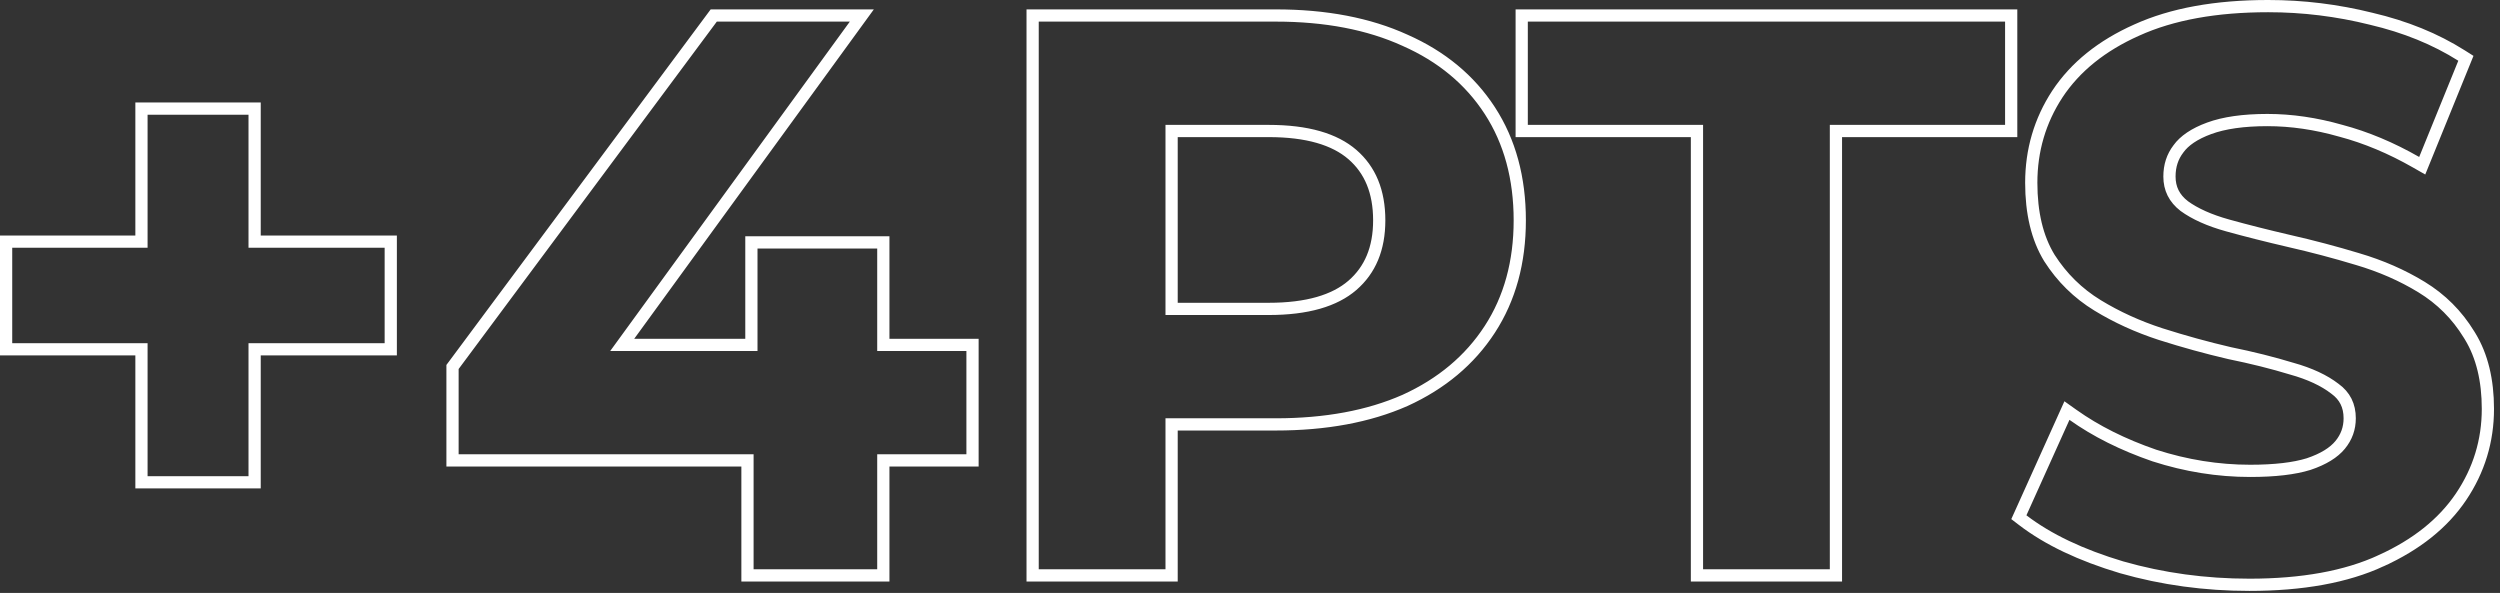 <svg width="409" height="97" viewBox="0 0 409 97" fill="none" xmlns="http://www.w3.org/2000/svg">
<rect x="0" y="0" width="409" height="97" fill="#333333" stroke="none"/>
<path d="M371.075 1C376.784 1 382.407 1.692 387.942 3.074C393.498 4.376 398.427 6.378 402.714 9.091L403.42 9.538L403.105 10.312L396.705 26.057L396.275 27.115L395.283 26.548C391.169 24.197 387.067 22.483 382.979 21.398L382.97 21.396L382.96 21.394C378.861 20.222 374.857 19.64 370.947 19.64C367.004 19.64 363.846 20.103 361.436 20.987C358.984 21.886 357.349 23.028 356.397 24.346L356.382 24.367C355.416 25.63 354.923 27.119 354.923 28.88C354.923 30.859 355.706 32.445 357.34 33.712C359.09 34.982 361.441 36.047 364.431 36.877C367.487 37.726 370.844 38.575 374.502 39.426H374.501C378.274 40.283 382.005 41.27 385.693 42.385H385.694C389.525 43.517 393.02 45.044 396.173 46.971C399.375 48.927 401.959 51.51 403.918 54.71L404.11 55.019C406.071 58.238 407.019 62.217 407.019 66.897C407.018 72.13 405.551 76.932 402.624 81.278C399.684 85.643 395.301 89.12 389.541 91.739L389.542 91.74C383.823 94.38 376.627 95.672 368.003 95.672C360.747 95.672 353.784 94.722 347.12 92.817L347.108 92.814C340.46 90.829 335.05 88.265 330.915 85.098L330.285 84.616L330.611 83.893L337.651 68.277L338.151 67.168L339.143 67.873C342.89 70.538 347.321 72.757 352.446 74.522C357.638 76.197 362.865 77.032 368.131 77.032C372.177 77.032 375.351 76.651 377.69 75.925C380.135 75.107 381.816 74.04 382.847 72.788C383.894 71.516 384.411 70.077 384.411 68.432C384.411 66.351 383.617 64.779 382.007 63.608L381.995 63.601L381.983 63.591C380.237 62.242 377.891 61.138 374.903 60.308L374.891 60.304L374.879 60.301C371.842 59.373 368.46 58.526 364.73 57.764L364.718 57.761L364.704 57.758C361.008 56.898 357.271 55.867 353.492 54.665L353.485 54.663C349.747 53.446 346.304 51.878 343.161 49.957C339.958 47.999 337.331 45.417 335.288 42.219L335.283 42.21L335.277 42.201C333.278 38.929 332.315 34.808 332.315 29.904C332.315 24.595 333.735 19.753 336.574 15.405L336.576 15.401C339.515 10.948 343.86 7.464 349.548 4.927C355.347 2.292 362.537 1 371.075 1ZM140.996 2.536L139.841 4.124L101.794 56.424H122.928V39.656H144.512V56.424H159.104V75.32H144.512V94.136H122.288V75.32H74.032V60.037L74.23 59.772L116.47 2.939L116.77 2.536H140.996ZM208.722 2.536C216.85 2.536 223.911 3.876 229.873 6.594H229.872C235.83 9.224 240.465 13.056 243.736 18.096C247.015 23.147 248.634 29.145 248.634 36.048C248.634 42.868 247.014 48.823 243.736 53.872C240.465 58.911 235.831 62.786 229.873 65.502L229.861 65.507C223.903 68.136 216.846 69.432 208.722 69.432H191.674V94.136H168.938V2.536H208.722ZM329.031 2.536V21.432H300.359V94.136H277.623V21.432H248.951V2.536H329.031ZM41.656 17.768V39.528H63.928V57.144H41.656V78.904H23.144V57.144H1V39.528H23.144V17.768H41.656ZM191.674 50.536H207.57C213.853 50.536 218.352 49.192 221.252 46.684C224.152 44.175 225.642 40.675 225.642 36.048C225.642 31.33 224.148 27.789 221.252 25.284C218.352 22.776 213.853 21.432 207.57 21.432H191.674V50.536Z" stroke="white" stroke-width="2"/>
</svg>
